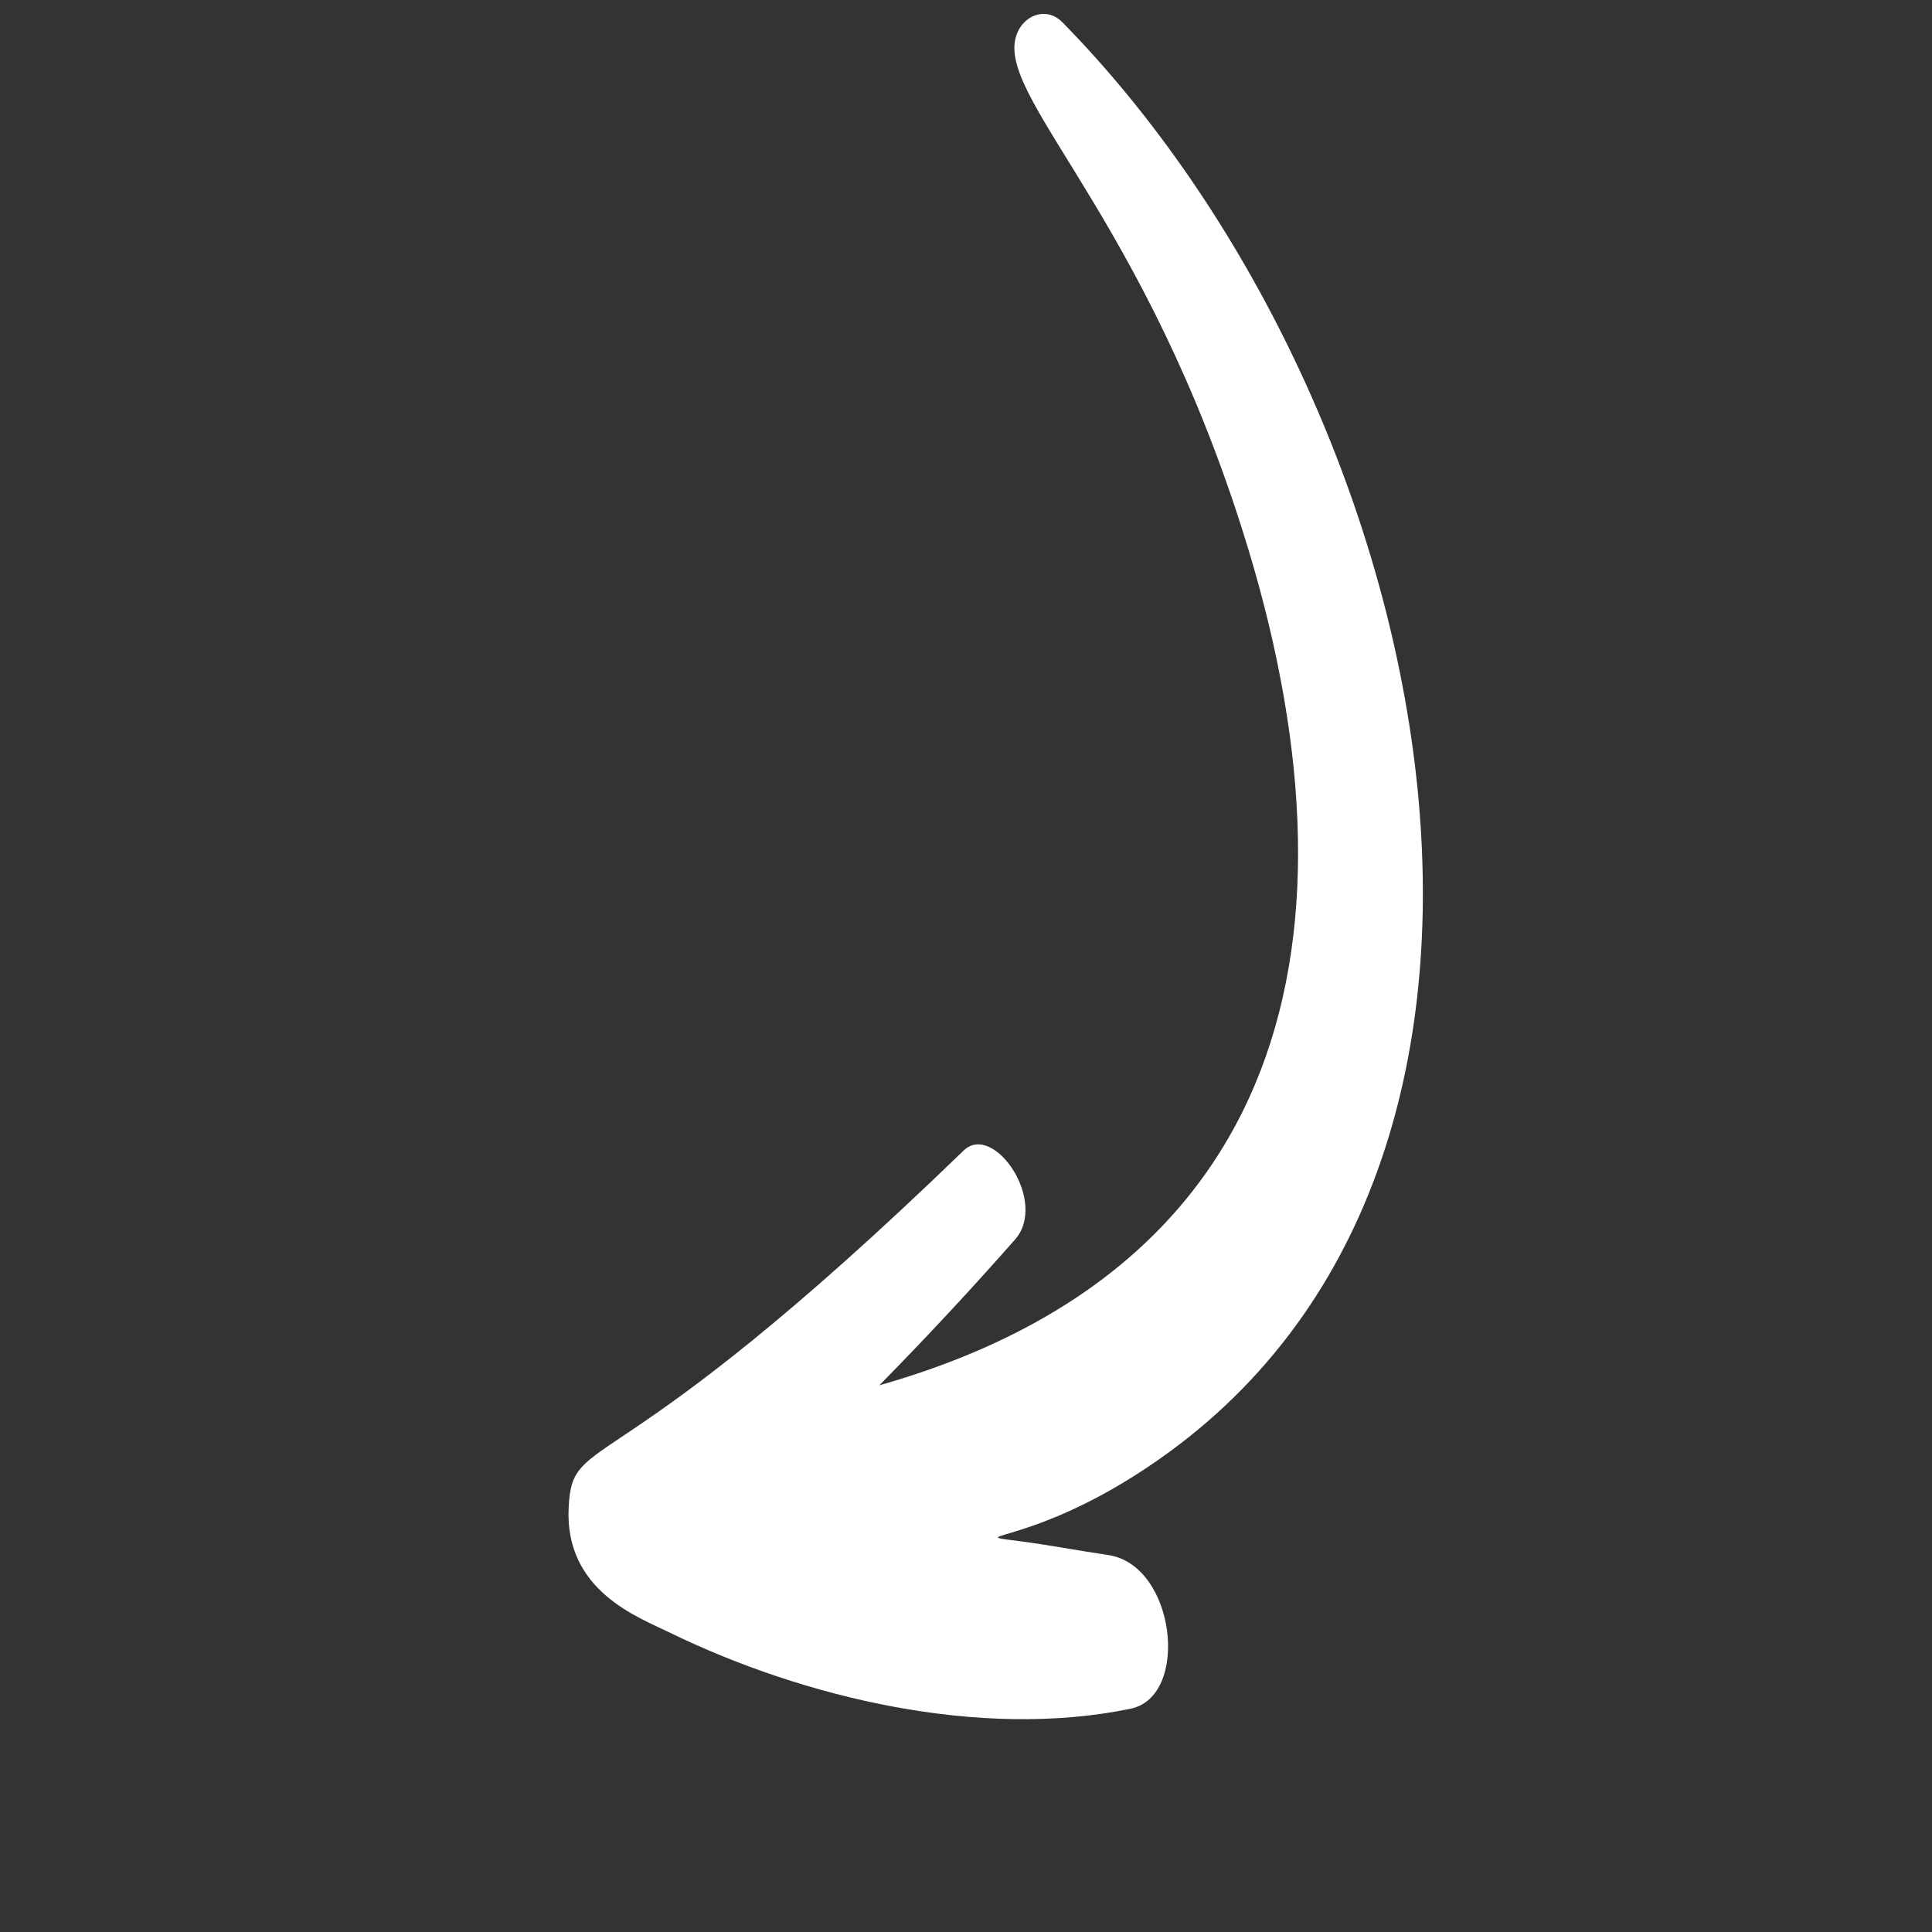 <?xml version="1.0" encoding="UTF-8"?> <svg xmlns="http://www.w3.org/2000/svg" width="142" height="142" viewBox="0 0 142 142" fill="none"><rect x="0" y="0" width="142" height="142" fill="#333333" stroke="none"/> <path d="M83.105 125.588C72.02 127.878 59.053 124.785 49.19 119.978C46.894 118.854 41.491 116.912 41.795 110.804C42.081 104.995 44.739 109.815 70.822 84.567C73.023 82.435 77.068 88.311 74.601 91.109C71.373 94.773 68.062 98.333 64.632 101.817C95.452 93.078 100.78 67.549 90.892 37.65C83.234 14.424 72.418 6.393 74.924 2.111C75.588 0.981 77.041 0.587 78.066 1.618C105.252 29.295 117.296 83.775 85.964 106.703C76.289 113.787 70.288 112.666 74.969 113.278C77.138 113.564 79.292 113.976 81.457 114.294C86.409 115.031 87.482 124.678 83.105 125.588Z" fill="white"></path> <path d="M44.673 106.31L44.655 106.324C44.44 106.411 44.259 106.47 44.673 106.31Z" fill="white"></path> <path d="M94.612 52.638C94.661 53.055 94.571 52.444 94.519 52.058C94.571 52.301 94.571 52.301 94.612 52.638Z" fill="white"></path> <path d="M90.514 83.304C90.434 83.454 90.598 83.124 90.734 82.901C90.657 83.019 90.556 83.214 90.514 83.304Z" fill="white"></path> </svg> 